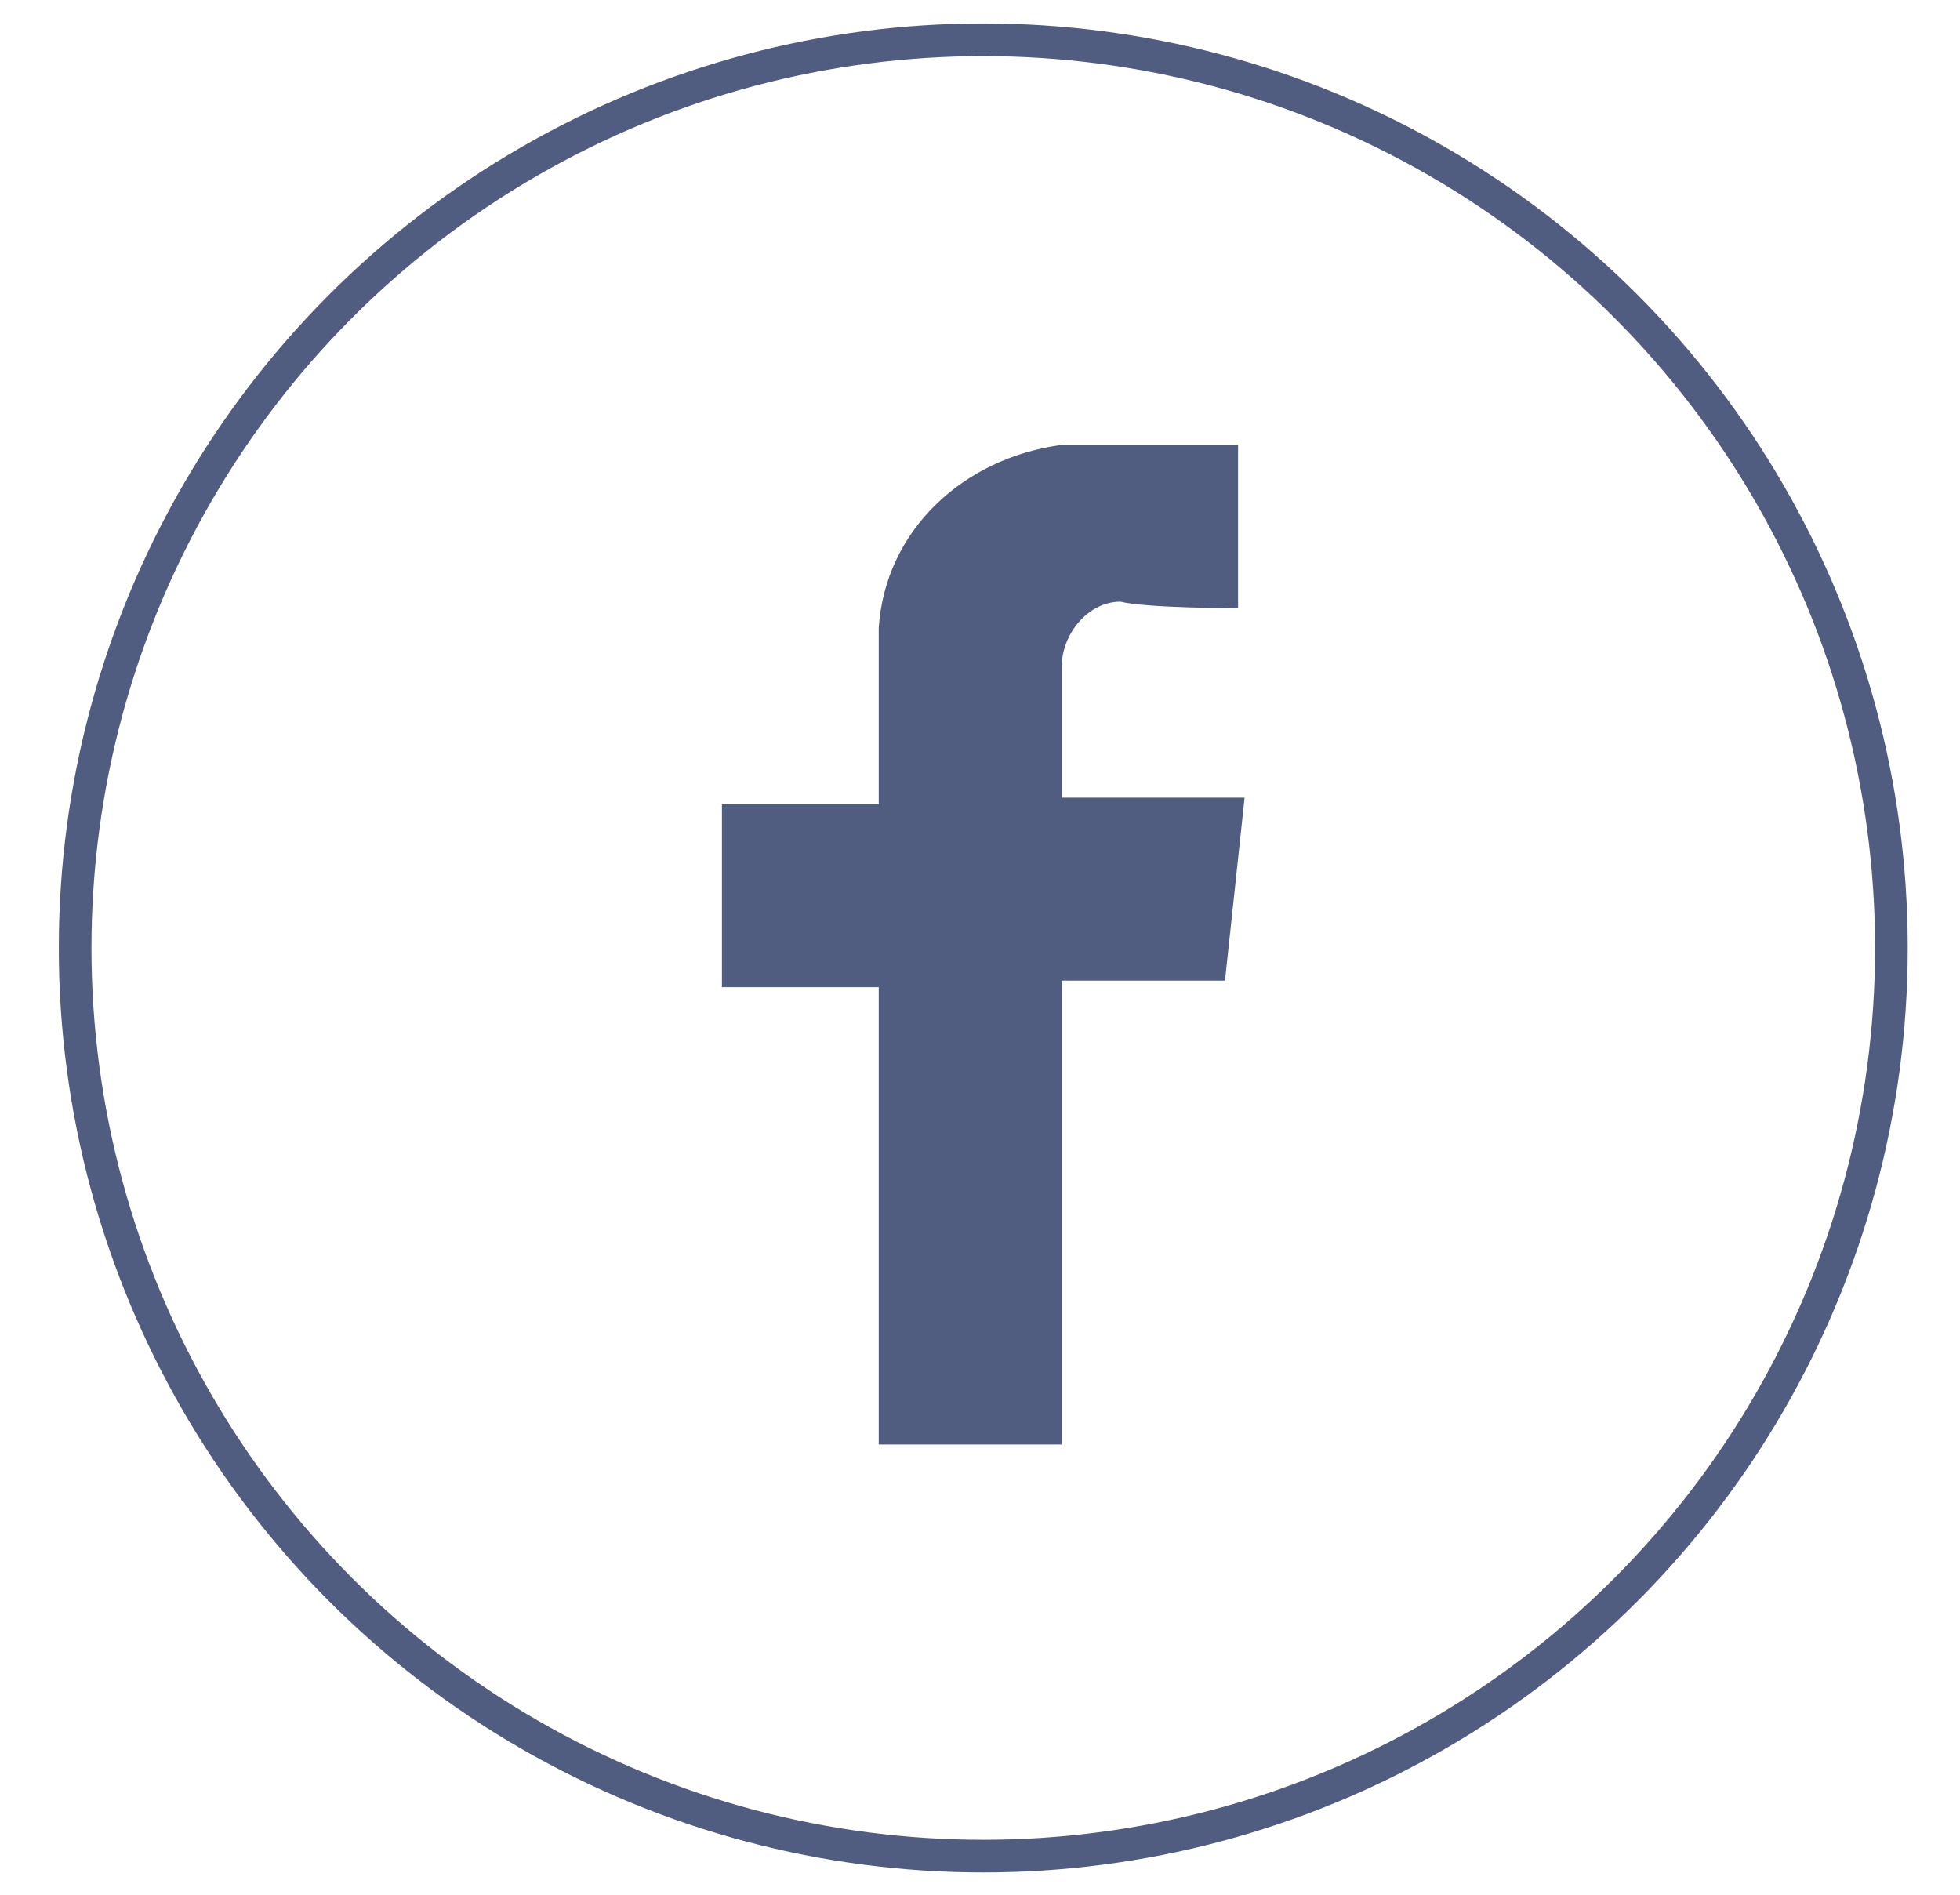 <?xml version="1.0" encoding="utf-8"?>
<!-- Generator: Adobe Illustrator 24.0.3, SVG Export Plug-In . SVG Version: 6.00 Build 0)  -->
<svg version="1.1" id="Layer_1" xmlns="http://www.w3.org/2000/svg" xmlns:xlink="http://www.w3.org/1999/xlink" x="0px" y="0px"
	 viewBox="0 0 30 29" style="enable-background:new 0 0 30 29;" xml:space="preserve">
<style type="text/css">
	.st0{fill:#E0FFF9;}
	.st1{fill:#FFFFFF;stroke:#111111;stroke-width:0.75;stroke-linecap:round;stroke-linejoin:round;}
	.st2{fill:#F4E552;stroke:#111111;stroke-width:0.75;stroke-linecap:round;stroke-linejoin:round;}
	.st3{fill:none;stroke:#111111;stroke-width:0.75;stroke-linecap:round;stroke-linejoin:round;}
	.st4{fill:#99FFF9;}
	.st5{fill:none;stroke:#515D80;stroke-width:0.75;stroke-linecap:round;stroke-linejoin:round;}
	.st6{fill:none;stroke:#99FFF9;stroke-miterlimit:10;}
	.st7{fill:#FEC35A;}
	.st8{fill:#FDF8CE;}
	.st9{fill:#424D63;}
	.st10{fill:#2A242A;}
	.st11{fill:#974634;}
	.st12{fill:#6B8A4B;}
	.st13{fill:#BF2F2A;}
	.st14{fill:#972726;}
	.st15{fill:#CC6D3B;}
	.st16{fill:#73321C;}
	.st17{fill:#CD9071;}
	.st18{fill:#83AA98;}
	.st19{fill:#832926;}
	.st20{fill:#CA9C68;}
	.st21{fill:#C6D9C8;}
	.st22{fill:#F4E0DE;}
	.st23{fill:#BB8996;}
	.st24{fill:#282A2D;}
	.st25{fill:#856359;}
	.st26{fill:#B8B24D;}
	.st27{fill:#DDE895;}
	.st28{fill:#FFFFFF;}
	.st29{fill:#C5C959;}
	.st30{fill:#EB1B36;}
	.st31{fill:#CAD4C3;}
	.st32{fill:#B7824A;}
	.st33{fill:#B3B258;}
	.st34{fill:#D94154;}
	.st35{fill:#9F9827;}
	.st36{fill:#C35E3F;}
	.st37{fill:#EF7736;}
	.st38{fill:#9C4332;}
	.st39{fill:#8A9B49;}
	.st40{fill:#A7BA63;}
	.st41{fill:#728344;}
	.st42{fill:#97993C;}
	.st43{fill:#B8DB23;}
	.st44{fill:#E5D48B;}
	.st45{fill:#C6B25C;}
	.st46{fill:#706C2B;}
	.st47{fill:#DF8740;}
	.st48{fill:#AC4C1D;}
	.st49{fill:#7F1F0B;}
	.st50{fill:#E5CF92;}
	.st51{fill:#E2A460;}
	.st52{fill:#AD7334;}
	.st53{fill:#0597F2;}
	.st54{fill:#00A0F6;}
	.st55{fill:#F7FAFF;}
	.st56{fill:none;stroke:#FFFFFF;}
	.st57{fill:#515D80;}
	.st58{fill:#00A8D9;}
	.st59{fill:#D5D5D5;}
	.st60{fill-rule:evenodd;clip-rule:evenodd;fill:#515D80;}
	.st61{fill:none;stroke:#515D80;stroke-width:0.5;}
	.st62{fill:#B2B8C7;}
	.st63{fill-rule:evenodd;clip-rule:evenodd;fill:#FFFFFF;}
	.st64{fill-rule:evenodd;clip-rule:evenodd;fill:#B2B8C7;}
	.st65{fill:#C1C6D2;}
	.st66{fill:#D1D4DD;}
	.st67{fill:#E5EFFC;}
	.st68{fill:none;stroke:#9F9F9F;stroke-width:0.5;}
	.st69{fill:none;stroke:#9F9F9F;stroke-miterlimit:10;}
	.st70{fill:none;stroke:#9F9F9F;}
	.st71{fill:#FFFFFF;stroke:#A3A3A3;stroke-width:0.5;}
	.st72{fill:#9F9F9F;}
	.st73{fill:none;stroke:#FFFFFF;stroke-miterlimit:10;}
	.st74{enable-background:new    ;}
	.st75{fill:#707070;}
	.st76{fill:#00A0F6;stroke:#00A0F6;}
	.st77{fill:#E9E9E9;}
	.st78{opacity:0.5;}
	.st79{fill:#EEF7FF;}
	.st80{fill:#DCE6FF;}
	.st81{fill:#CFDDF9;}
	.st82{fill:#9AB1E8;}
	.st83{fill:#ABC1EF;}
	.st84{fill:#9358E0;}
	.st85{fill:#677CC1;}
	.st86{fill:#F49F9F;}
	.st87{fill:#F9C0C0;}
	.st88{fill:#92B5F9;}
	.st89{fill:#7C9AF2;}
	.st90{fill:#BED1F9;}
	.st91{fill:#FA7167;}
	.st92{fill:#B2B2B2;}
	.st93{fill:#04BF8A;}
	.st94{fill:#515D80;stroke:#515D80;stroke-width:0.522;stroke-miterlimit:10;}
	.st95{fill:#F5EB78;}
	.st96{fill:#0CB719;}
	.st97{fill:#EC1C24;}
	.st98{fill:#231F20;}
	.st99{fill:#EC2026;}
	.st100{fill:#F16A21;}
	.st101{fill:#F89E1D;}
	.st102{fill:#0066B2;}
	.st103{fill:#F9A533;}
	.st104{fill-rule:evenodd;clip-rule:evenodd;fill:#016FD0;}
	.st105{fill-rule:evenodd;clip-rule:evenodd;fill:#EC1C24;}
	.st106{fill-rule:evenodd;clip-rule:evenodd;fill:#00539E;}
	.st107{fill-rule:evenodd;clip-rule:evenodd;fill:#055644;}
	.st108{fill-rule:evenodd;clip-rule:evenodd;fill:#FAA60A;}
	.st109{fill:#EE3524;}
	.st110{fill:#E1251B;}
	.st111{fill:#011E41;}
	.st112{fill:#1EA91B;}
	.st113{fill:#95D390;}
	.st114{fill:#C1C1C1;}
	.st115{fill:#6C6C6C;}
	.st116{fill:#515050;}
	.st117{fill:none;stroke:#FBA342;stroke-width:2;stroke-miterlimit:10;}
	.st118{fill:#A8A8A8;}
	.st119{fill:#979797;}
	.st120{fill:#D6D6D6;}
	.st121{fill:#FFFFFF;stroke:#9AB1E8;stroke-width:1.454;stroke-miterlimit:10;}
	.st122{fill-rule:evenodd;clip-rule:evenodd;fill:#7CD90A;}
	.st123{fill-rule:evenodd;clip-rule:evenodd;fill:#B2B2B2;}
	.st124{fill:#0655A3;}
	.st125{fill:#001689;}
	.st126{fill-rule:evenodd;clip-rule:evenodd;fill:#001689;}
	.st127{fill:#43A548;}
	.st128{fill-rule:evenodd;clip-rule:evenodd;fill:#E22D26;}
	.st129{fill-rule:evenodd;clip-rule:evenodd;fill:#FDDB00;}
	.st130{fill:#006546;}
	.st131{fill:#F16622;}
	.st132{fill:#EC1E24;}
	.st133{fill-rule:evenodd;clip-rule:evenodd;fill:#005C94;}
	.st134{fill-rule:evenodd;clip-rule:evenodd;fill:#007DC2;}
	.st135{fill-rule:evenodd;clip-rule:evenodd;fill:#FCBA30;}
	.st136{fill-rule:evenodd;clip-rule:evenodd;fill:#6AB365;}
	.st137{fill:#6AB365;}
	.st138{fill-rule:evenodd;clip-rule:evenodd;fill:#00A44F;}
	.st139{fill-rule:evenodd;clip-rule:evenodd;fill:#EA2127;}
	.st140{fill-rule:evenodd;clip-rule:evenodd;fill:#FBED1D;}
	.st141{fill:#00A44F;}
	.st142{fill:#FFCE00;}
	.st143{fill:#FFC200;}
	.st144{fill:#F9BA06;}
	.st145{fill:#FFB600;}
	.st146{fill:#F7B208;}
	.st147{opacity:0.7;fill:#F49A0B;enable-background:new    ;}
	.st148{fill:url(#Path_6147_1_);}
	.st149{opacity:0.53;fill:#FFC200;enable-background:new    ;}
	.st150{fill:url(#Path_6150_1_);}
	.st151{fill:url(#Path_6151_1_);}
	.st152{fill:url(#Path_6152_1_);}
	.st153{fill:url(#Path_6153_1_);}
	.st154{fill:#667CFF;}
	.st155{fill:#8CC63E;}
	.st156{fill:#F9060A;}
	.st157{fill:#FEDA13;}
	.st158{fill:#FF432E;}
	.st159{fill:#1A2E35;}
	.st160{fill:#ECECEC;}
	.st161{fill:#FAFAFA;}
	.st162{fill:#FF735D;}
	.st163{fill:#7CD90A;}
</style>
<g id="Group_10548" transform="translate(-874.75 -2353.491)">
	<circle id="Ellipse_90" class="st61" cx="889.8" cy="2368" r="13.9"/>
	<path id="Path_4007" class="st57" d="M893.7,2362.8v-2.5c0,0-2.6,0-2.7,0c-1.5,0.2-2.7,1.3-2.8,2.8v2.7h-2.4v2.8h2.4v7h2.8v-7.1
		h2.5l0.3-2.8H891v-2c0-0.5,0.4-1,0.9-1C892.3,2362.8,893.7,2362.8,893.7,2362.8z"/>
</g>
</svg>
